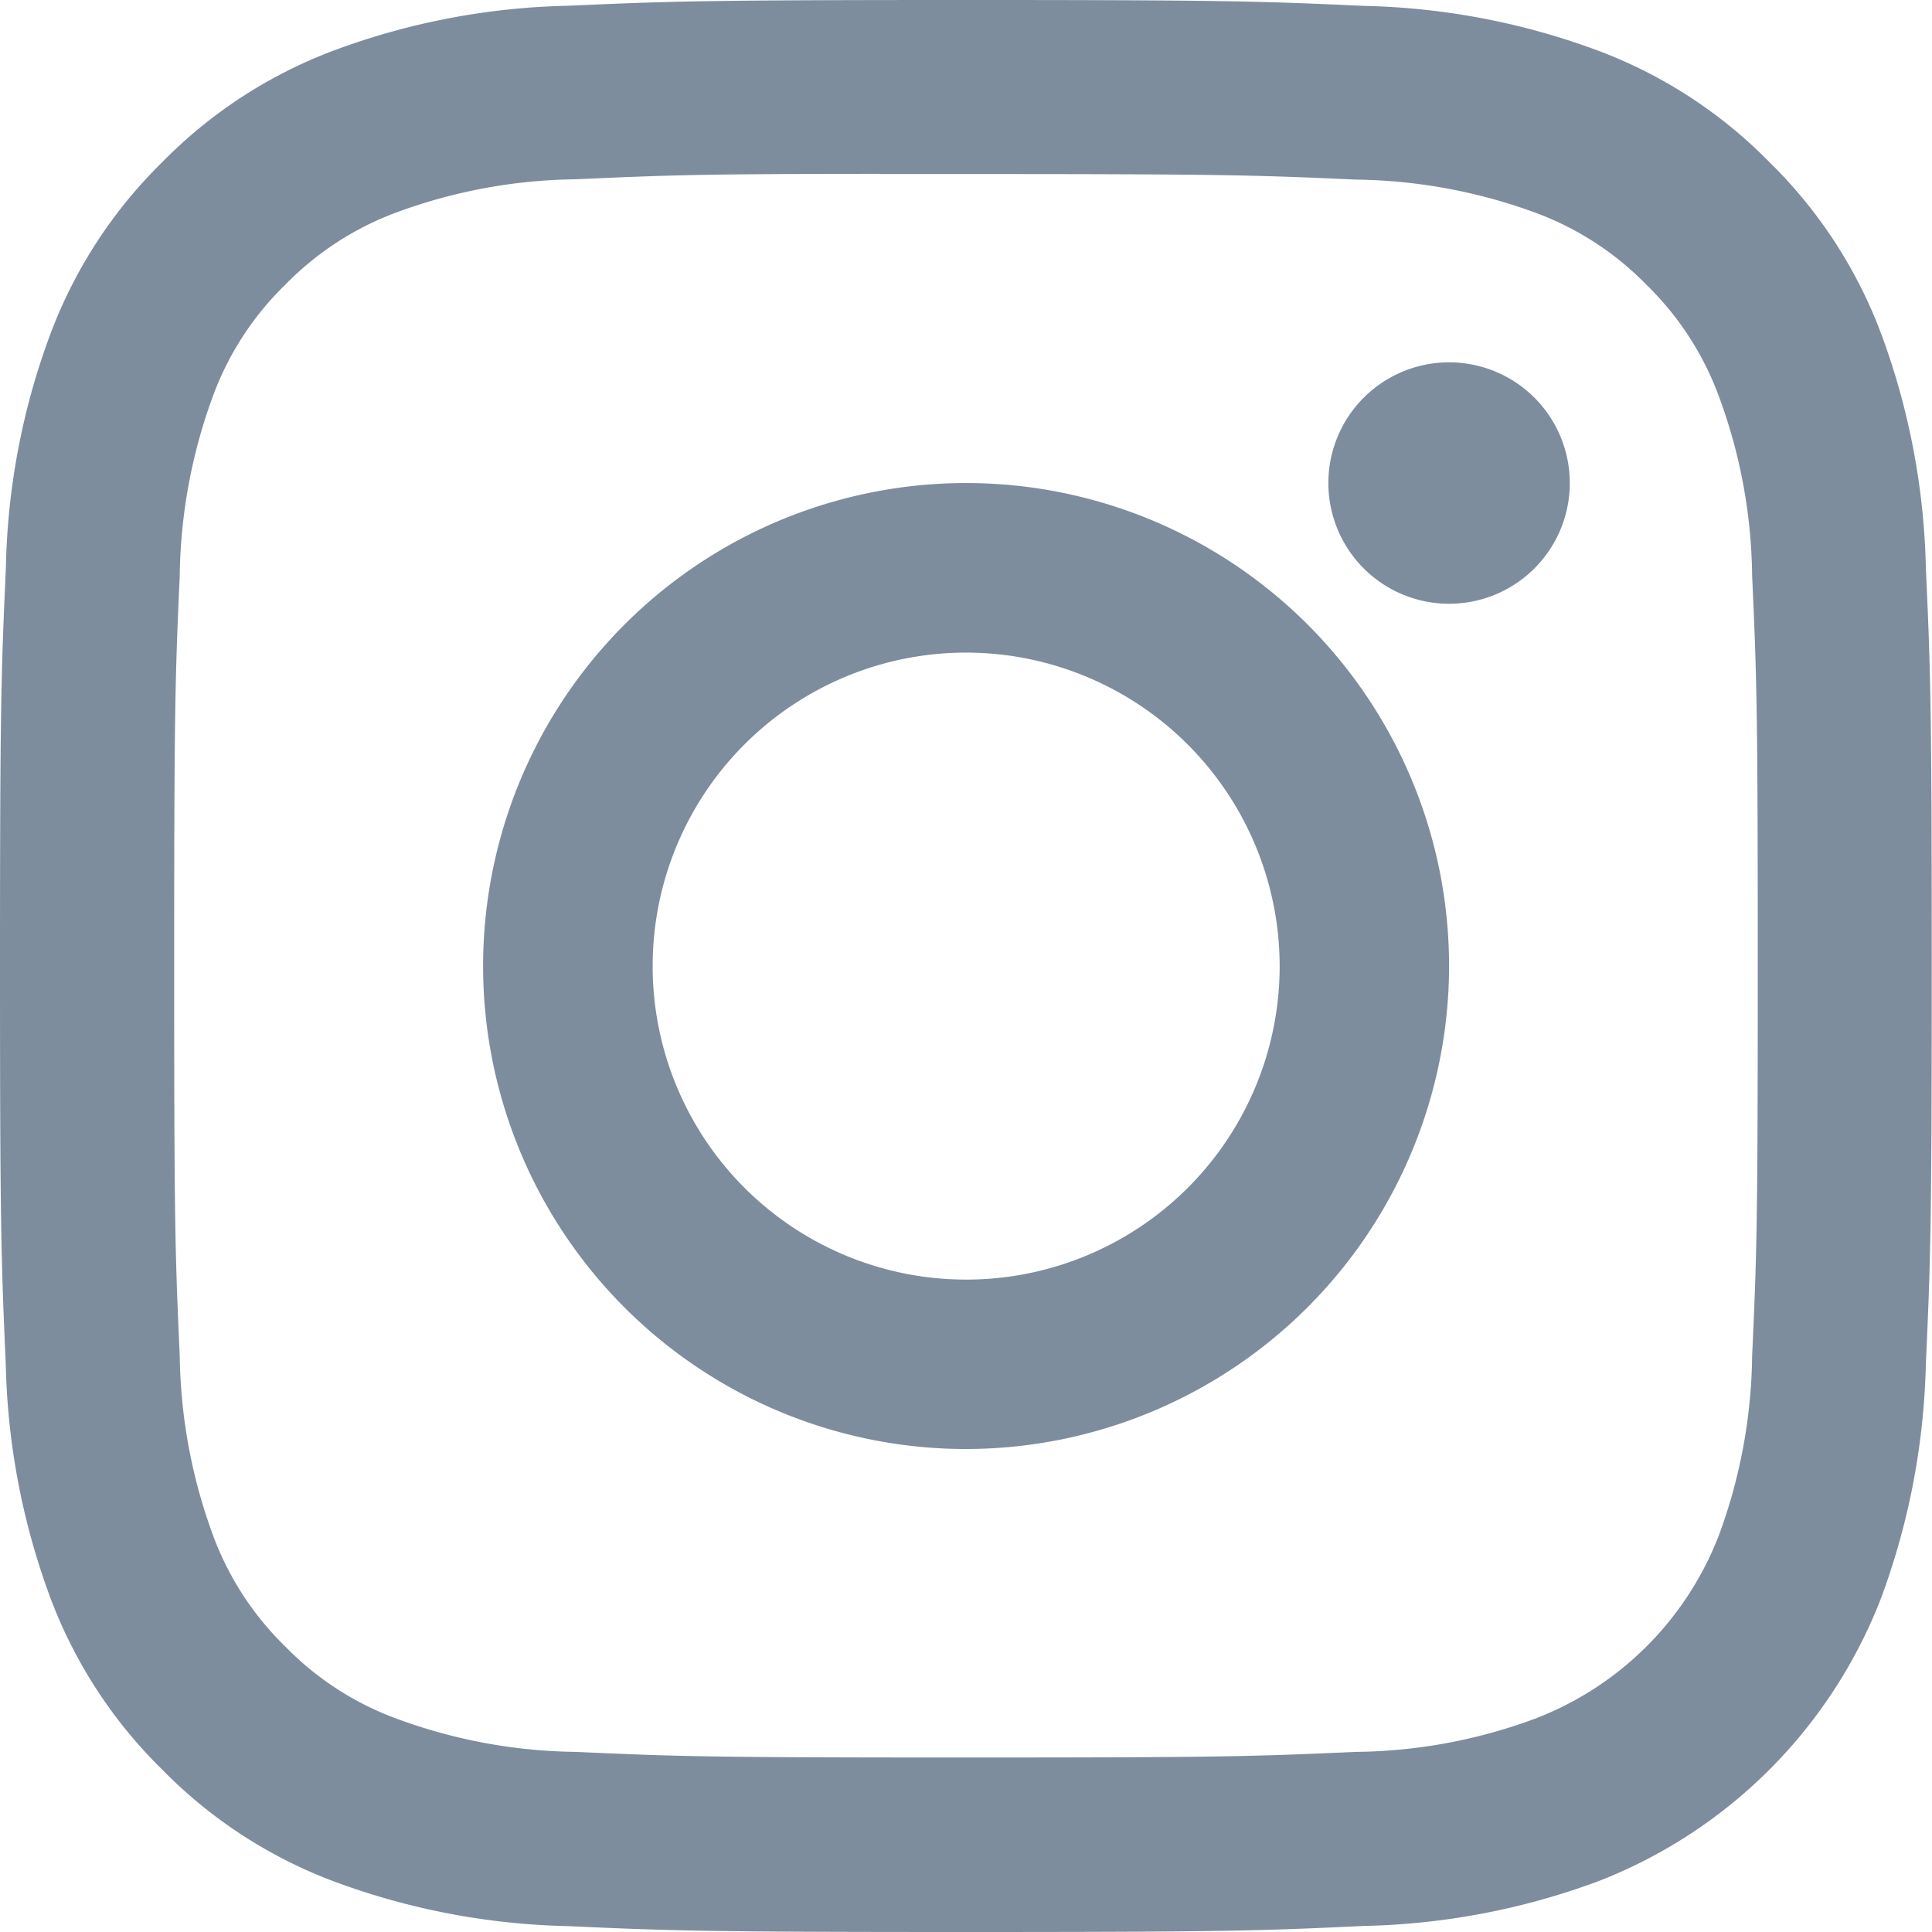 <svg xmlns="http://www.w3.org/2000/svg" width="30.505" height="30.505"><g fill="#7e8d9d"><path d="M15.252 30.505c-4.088 0-4.634-.018-6.288-.093a11.264 11.264 0 0 1-3.7-.709 7.456 7.456 0 0 1-2.7-1.76A7.465 7.465 0 0 1 .8 25.241a11.284 11.284 0 0 1-.709-3.7C.018 19.888 0 19.342 0 15.253s.018-4.638.093-6.29A11.152 11.152 0 0 1 .8 5.262a7.476 7.476 0 0 1 1.76-2.7A7.466 7.466 0 0 1 5.264.8a11.241 11.241 0 0 1 3.7-.709C10.618.018 11.164 0 15.253 0s4.633.018 6.286.093a11.27 11.27 0 0 1 3.7.709 7.451 7.451 0 0 1 2.7 1.759 7.449 7.449 0 0 1 1.76 2.7 11.33 11.33 0 0 1 .709 3.7c.075 1.653.093 2.2.093 6.29s-.018 4.634-.093 6.287a11.354 11.354 0 0 1-.709 3.7 7.819 7.819 0 0 1-4.454 4.462 11.268 11.268 0 0 1-3.7.709c-1.657.078-2.203.096-6.293.096Zm-1.366-27.76c-2.845 0-3.38.022-4.8.086a8.427 8.427 0 0 0-2.831.525A4.767 4.767 0 0 0 4.5 4.5a4.719 4.719 0 0 0-1.137 1.752 8.5 8.5 0 0 0-.525 2.831c-.072 1.611-.088 2.094-.088 6.161s.015 4.554.088 6.165a8.5 8.5 0 0 0 .525 2.831A4.739 4.739 0 0 0 4.5 25.993a4.722 4.722 0 0 0 1.755 1.141 8.426 8.426 0 0 0 2.831.527c1.645.074 2.133.089 6.165.089s4.52-.016 6.163-.089a8.358 8.358 0 0 0 2.831-.527 5.043 5.043 0 0 0 2.895-2.893 8.426 8.426 0 0 0 .525-2.831c.074-1.6.089-2.086.089-6.161s-.016-4.555-.089-6.16a8.394 8.394 0 0 0-.525-2.831A4.746 4.746 0 0 0 26 4.5a4.743 4.743 0 0 0-1.75-1.139 8.5 8.5 0 0 0-2.831-.525c-1.613-.072-2.1-.088-6.163-.088h-1.37Z"/><path d="M22.879 5.721a1.906 1.906 0 1 0 1.907 1.906 1.906 1.906 0 0 0-1.907-1.906ZM15.255 22.879a7.626 7.626 0 1 1 7.625-7.625 7.635 7.635 0 0 1-7.625 7.625Zm0-12.575a4.95 4.95 0 1 0 4.95 4.95 4.956 4.956 0 0 0-4.95-4.95Z"/></g></svg>